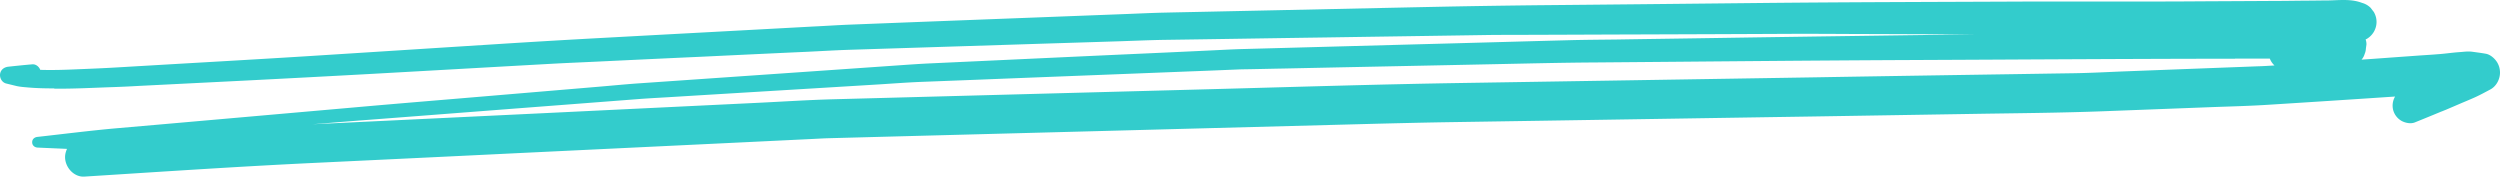 <svg xmlns="http://www.w3.org/2000/svg" width="368" height="26" fill="none"><path fill="#3CC" d="M7.999 13.053c2.922.027 5.83-.138 8.752-.234 1.18-.042 2.373-.097 3.553-.166l15.679-.786a4258.35 4258.35 0 0 0 18.738-.992c8.93-.496 17.846-1.006 26.763-1.502 2.043-.11 4.087-.193 6.131-.29 5.2-.248 10.398-.496 15.597-.73 5.199-.248 10.398-.496 15.597-.73 2.03-.097 4.074-.221 6.104-.29l24.883-.786c5.103-.165 10.206-.317 15.309-.482 2.003-.07 3.992-.152 5.995-.193 8.024-.11 16.035-.248 24.06-.359 7.915-.124 15.83-.234 23.745-.358 2.085-.028 4.184-.014 6.269-.028 5.171-.013 10.329-.04 15.501-.055 8.038-.027 16.063-.055 24.101-.096 2.62 0 5.254.014 7.888.027 5.501.014 11.001.042 16.502.056h1.358c-12.387.165-24.76.33-37.147.523-5.171.083-10.343.152-15.514.235-2.236.027-4.459.04-6.694.096-7.477.193-14.966.414-22.442.607l-25.94.703c-1.454.04-2.908.124-4.362.192-4.609.221-9.205.428-13.814.635-9.341.427-18.683.868-28.024 1.295-1.386.07-2.758.166-4.143.262l-13.69.951-24.513 1.696c-2.25.151-4.5.385-6.75.565L71.8 14.142c-6.653.565-13.306 1.103-19.945 1.695l-27.764 2.44-6.653.579c-3.978.344-7.943.854-11.92 1.295-.426.042-.783.317-.783.786 0 .469.357.758.782.786 1.454.069 2.908.124 4.349.193-.179.386-.288.8-.288 1.213 0 1.488 1.289 2.963 2.839 2.866 11.344-.716 22.689-1.488 34.047-2.026 9.863-.468 19.712-.937 29.575-1.42l32.702-1.57 10.288-.497c.988-.041 1.976-.11 2.977-.138 17.558-.468 35.117-.923 52.675-1.392l28.148-.744c3.388-.083 6.777-.165 10.165-.22 17.956-.276 35.912-.566 53.882-.841l23.087-.373c6.57-.11 13.141-.151 19.712-.4l16.282-.62c2.703-.096 5.419-.165 8.121-.344 6.159-.386 12.318-.786 18.477-1.2 0 0 0 .014-.013.028a2.64 2.64 0 0 0-.261 1.985 2.61 2.61 0 0 0 1.18 1.544c.535.317 1.371.496 1.975.262a354.81 354.81 0 0 0 4.006-1.64c-.028 0-.055.027-.083.04l.302-.123c.11-.042.233-.097.343-.138-.041.014-.082.041-.124.055a329.53 329.53 0 0 0 2.127-.91c.74-.317 1.481-.62 2.222-.95.809-.36 1.577-.786 2.359-1.2.878-.469 1.413-1.502 1.413-2.48 0-.525-.137-1.007-.384-1.448-.343-.593-1.015-1.2-1.701-1.323-.686-.124-1.372-.207-2.071-.304-.151-.013-.302-.027-.467-.027-.466 0-.96.069-1.399.096-1.042.07-2.085.235-3.127.304-.851.069-1.701.124-2.565.179-2.305.165-4.596.33-6.887.496l-1.783.124c.22-.248.37-.524.466-.855.11-.248.165-.523.179-.799.027-.193.055-.386.082-.593 0-.262-.041-.496-.123-.73.055-.028.123-.055.178-.083a2.966 2.966 0 0 0 1.029-1.034c.26-.454.398-.937.398-1.46 0-.524-.138-1.007-.398-1.462-.151-.193-.302-.386-.453-.592a2.851 2.851 0 0 0-1.276-.745c-.891-.344-1.81-.427-2.757-.427-.768 0-1.536.055-2.304.069-1.098 0-2.209.027-3.306.027-1.564.014-3.128.042-4.692.042-4.129.027-8.258.041-12.386.069-3.883.027-7.765.014-11.647.014h-10.59c-14.074.068-28.134.082-42.208.234-10.549.11-21.098.22-31.646.317-4.719.055-9.424.124-14.143.22-10.576.22-21.139.455-31.715.676-3.018.069-6.036.124-9.04.193-1.742.041-3.498.124-5.24.193L134.68 3.253l-9.561.372c-1.784.069-3.58.193-5.364.276-10.37.565-20.754 1.116-31.125 1.681-5.363.29-10.713.607-16.063.951-9.163.58-18.34 1.172-27.503 1.75-7.943.497-15.885.938-23.828 1.407-1.262.069-2.524.151-3.772.22-2.03.124-4.074.207-6.104.29-1.81.082-3.622.138-5.432.082-.179-.468-.645-.854-1.166-.813-1.166.097-2.332.22-3.498.345-.563.055-1.056.344-1.221.923-.178.648.22 1.406.878 1.558l1.522.372c.494.11 1.03.152 1.523.193 1.33.124 2.675.152 4.02.152l.013.04Zm321.002-4.425h5.117c.151.386.384.73.686 1.007-.658.041-1.317.082-1.975.11-1.249.041-2.483.096-3.731.138l-16.283.62c-2.483.096-4.966.234-7.449.276-3.882.055-7.764.124-11.646.179-8.875.138-17.737.275-26.612.427l-51.66.827c-12.332.193-24.664.579-36.982.91l-55.72 1.488c-3.718.097-7.449.345-11.166.524l-31.633 1.53-31.056 1.489c-.96.041-1.92.096-2.88.138 2.784-.22 5.582-.455 8.367-.662 9.74-.744 19.479-1.502 29.232-2.247l10.206-.785c1.755-.138 3.511-.22 5.267-.331 10.137-.62 20.261-1.227 30.398-1.847 1.975-.124 3.964-.276 5.94-.359l8.559-.33c10.439-.414 20.892-.814 31.331-1.227 2.305-.083 4.595-.18 6.9-.276.603-.027 1.207-.027 1.811-.041 1.618-.028 3.223-.069 4.842-.097 10.466-.22 20.933-.427 31.399-.647 4.829-.097 9.644-.22 14.472-.248 15.569-.125 31.125-.29 46.694-.359 15.858-.069 31.715-.179 47.572-.193v-.014Z"/></svg>